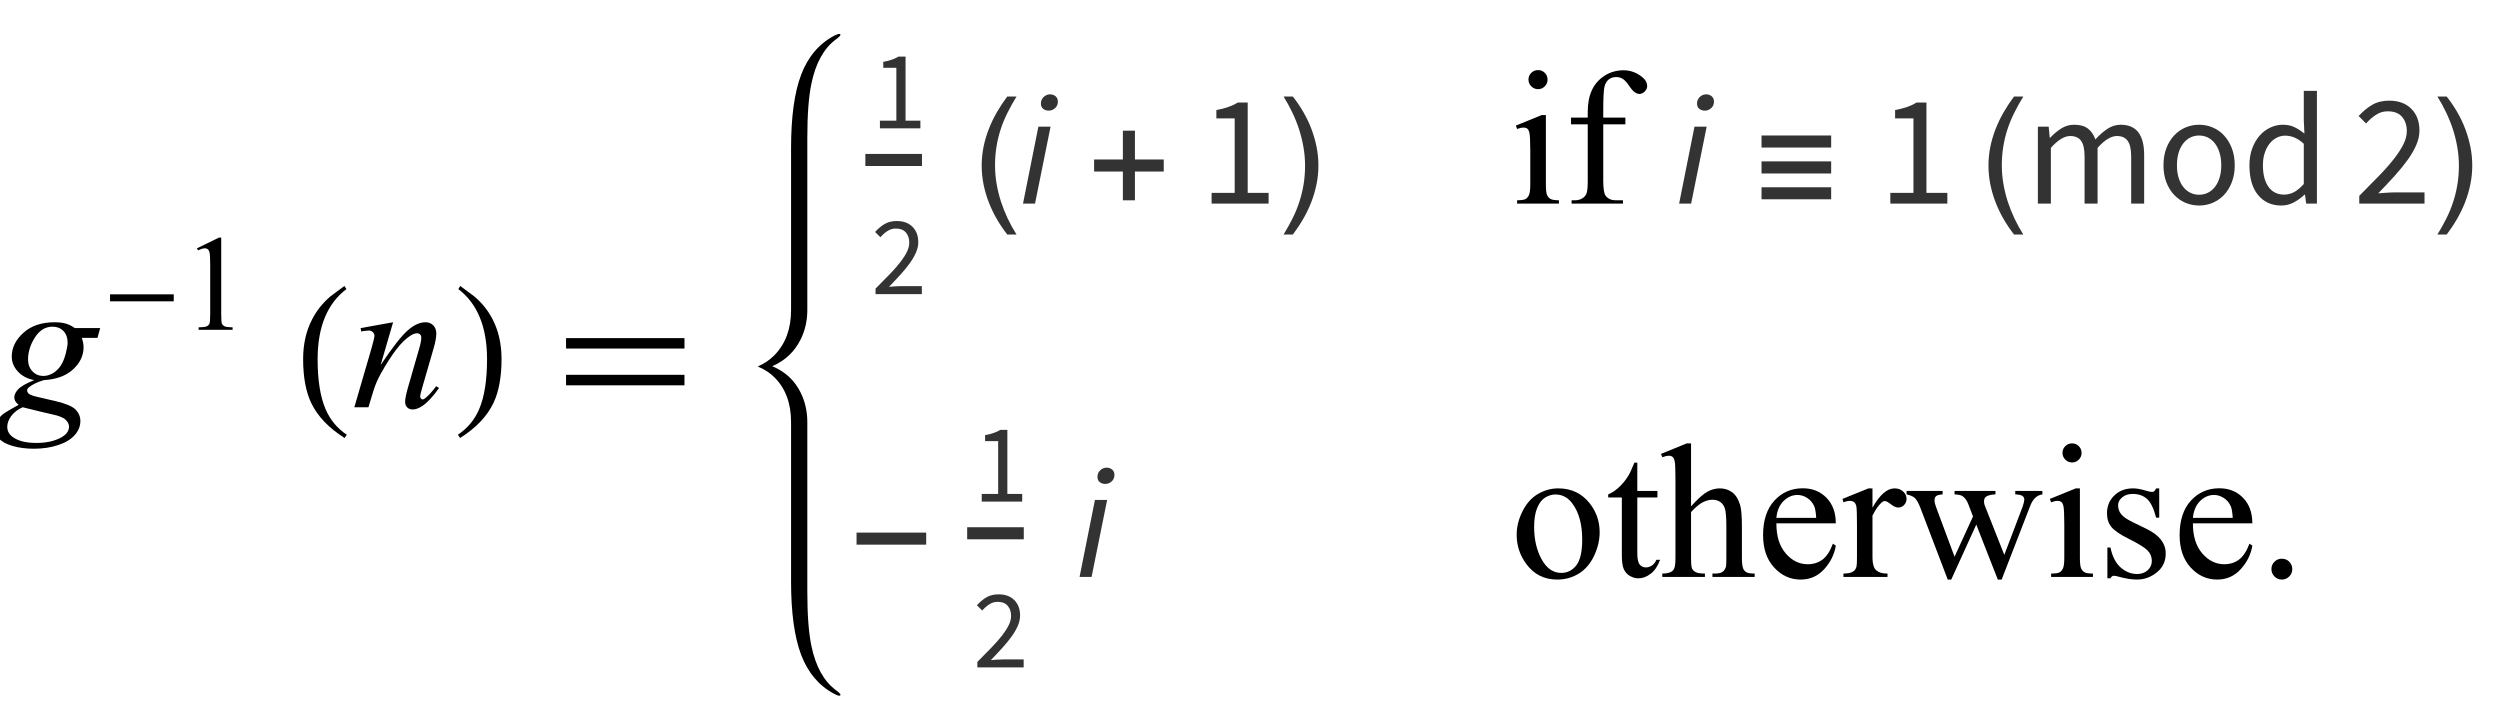 <?xml version="1.0" encoding="UTF-8"?>
<svg xmlns="http://www.w3.org/2000/svg" xmlns:xlink="http://www.w3.org/1999/xlink"  viewBox="0 0 221 63" version="1.1">
<defs>
<g>
<symbol overflow="visible" id="glyph0-0">
<path style="stroke:none;" d="M 2.359 0 L 2.359 -10.625 L 10.859 -10.625 L 10.859 0 Z M 2.625 -0.266 L 10.594 -0.266 L 10.594 -10.359 L 2.625 -10.359 Z M 2.625 -0.266 "/>
</symbol>
<symbol overflow="visible" id="glyph0-1">
<path style="stroke:none;" d="M 8.855 -6.996 L 8.617 -6.133 L 7.23 -6.133 C 7.336 -5.836 7.387 -5.555 7.387 -5.297 C 7.387 -4.566 7.078 -3.914 6.457 -3.344 C 5.832 -2.773 4.977 -2.461 3.883 -2.398 C 3.297 -2.223 2.859 -2.012 2.566 -1.77 C 2.453 -1.68 2.398 -1.59 2.398 -1.492 C 2.398 -1.383 2.449 -1.281 2.547 -1.191 C 2.648 -1.102 2.898 -1.008 3.305 -0.914 L 4.914 -0.539 C 5.805 -0.328 6.395 -0.082 6.684 0.207 C 6.965 0.5 7.105 0.84 7.105 1.219 C 7.105 1.672 6.938 2.09 6.602 2.465 C 6.27 2.84 5.777 3.137 5.133 3.348 C 4.488 3.562 3.777 3.668 2.996 3.668 C 2.309 3.668 1.684 3.586 1.121 3.426 C 0.555 3.262 0.152 3.039 -0.09 2.766 C -0.336 2.488 -0.457 2.203 -0.457 1.91 C -0.457 1.672 -0.379 1.422 -0.219 1.168 C -0.062 0.91 0.137 0.695 0.375 0.531 C 0.523 0.426 0.945 0.176 1.645 -0.215 C 1.391 -0.414 1.262 -0.633 1.262 -0.871 C 1.262 -1.094 1.375 -1.328 1.598 -1.578 C 1.82 -1.828 2.297 -2.102 3.023 -2.398 C 2.414 -2.516 1.93 -2.77 1.574 -3.164 C 1.215 -3.555 1.039 -3.992 1.039 -4.473 C 1.039 -5.258 1.383 -5.961 2.07 -6.582 C 2.758 -7.203 3.676 -7.512 4.824 -7.512 C 5.238 -7.512 5.578 -7.469 5.844 -7.387 C 6.109 -7.305 6.367 -7.176 6.617 -6.996 Z M 5.977 -5.695 C 5.977 -6.137 5.852 -6.484 5.605 -6.742 C 5.359 -6.996 5.039 -7.121 4.641 -7.121 C 4.016 -7.121 3.5 -6.809 3.094 -6.18 C 2.688 -5.551 2.48 -4.898 2.48 -4.219 C 2.48 -3.793 2.613 -3.441 2.871 -3.172 C 3.133 -2.898 3.449 -2.766 3.82 -2.766 C 4.113 -2.766 4.395 -2.844 4.668 -3.004 C 4.941 -3.164 5.176 -3.387 5.363 -3.668 C 5.551 -3.949 5.699 -4.312 5.812 -4.75 C 5.922 -5.188 5.977 -5.5 5.977 -5.695 Z M 2 0 C 1.551 0.203 1.215 0.469 0.984 0.789 C 0.754 1.109 0.641 1.426 0.641 1.734 C 0.641 2.102 0.805 2.402 1.137 2.641 C 1.613 2.984 2.309 3.156 3.23 3.156 C 4.02 3.156 4.695 3.02 5.258 2.75 C 5.82 2.484 6.102 2.137 6.102 1.711 C 6.102 1.496 5.996 1.289 5.789 1.094 C 5.582 0.902 5.18 0.746 4.582 0.621 C 4.254 0.555 3.395 0.348 2 0 Z M 2 0 "/>
</symbol>
<symbol overflow="visible" id="glyph0-2">
<path style="stroke:none;" d="M 3.75 -7.512 L 2.648 -3.734 C 3.684 -5.277 4.477 -6.293 5.027 -6.781 C 5.578 -7.27 6.105 -7.512 6.617 -7.512 C 6.895 -7.512 7.121 -7.422 7.301 -7.238 C 7.48 -7.055 7.57 -6.816 7.57 -6.523 C 7.57 -6.191 7.488 -5.75 7.328 -5.195 L 6.316 -1.703 C 6.199 -1.297 6.141 -1.051 6.141 -0.961 C 6.141 -0.883 6.164 -0.82 6.211 -0.77 C 6.254 -0.715 6.301 -0.688 6.352 -0.688 C 6.418 -0.688 6.496 -0.727 6.59 -0.797 C 6.883 -1.031 7.203 -1.383 7.555 -1.859 L 7.812 -1.703 C 7.297 -0.965 6.809 -0.441 6.352 -0.125 C 6.031 0.09 5.742 0.199 5.488 0.199 C 5.281 0.199 5.117 0.137 4.996 0.012 C 4.875 -0.113 4.812 -0.281 4.812 -0.488 C 4.812 -0.754 4.91 -1.211 5.098 -1.859 L 6.059 -5.195 C 6.18 -5.609 6.242 -5.934 6.242 -6.168 C 6.242 -6.277 6.207 -6.367 6.133 -6.438 C 6.062 -6.508 5.973 -6.539 5.867 -6.539 C 5.715 -6.539 5.527 -6.477 5.312 -6.344 C 4.902 -6.094 4.477 -5.684 4.035 -5.109 C 3.594 -4.535 3.125 -3.805 2.633 -2.914 C 2.371 -2.445 2.156 -1.93 1.984 -1.371 L 1.57 0 L 0.324 0 L 1.836 -5.195 C 2.012 -5.82 2.102 -6.199 2.102 -6.324 C 2.102 -6.445 2.051 -6.555 1.953 -6.645 C 1.859 -6.734 1.738 -6.781 1.594 -6.781 C 1.527 -6.781 1.41 -6.77 1.246 -6.75 L 0.93 -6.699 L 0.879 -6.996 Z M 3.75 -7.512 "/>
</symbol>
<symbol overflow="visible" id="glyph1-0">
<path style="stroke:none;" d="M 0.688 0 L 0.688 -8.797 L 4.812 -8.797 L 4.812 0 Z M 1.375 -0.688 L 4.125 -0.688 L 4.125 -8.109 L 1.375 -8.109 Z M 1.375 -0.688 "/>
</symbol>
<symbol overflow="visible" id="glyph1-1">
<path style="stroke:none;" d="M 6.359 -2.52 L 0.727 -2.52 L 0.727 -3.137 L 6.359 -3.137 Z M 6.359 -2.52 "/>
</symbol>
<symbol overflow="visible" id="glyph2-0">
<path style="stroke:none;" d="M 1.672 0 L 1.672 -7.543 L 7.707 -7.543 L 7.707 0 Z M 1.863 -0.188 L 7.52 -0.188 L 7.52 -7.355 L 1.863 -7.355 Z M 1.863 -0.188 "/>
</symbol>
<symbol overflow="visible" id="glyph2-1">
<path style="stroke:none;" d="M 1.414 -7.207 L 3.359 -8.156 L 3.555 -8.156 L 3.555 -1.41 C 3.555 -0.961 3.574 -0.684 3.609 -0.57 C 3.648 -0.461 3.727 -0.379 3.844 -0.316 C 3.961 -0.258 4.199 -0.227 4.562 -0.219 L 4.562 0 L 1.555 0 L 1.555 -0.219 C 1.934 -0.227 2.176 -0.258 2.285 -0.316 C 2.395 -0.371 2.473 -0.449 2.516 -0.547 C 2.559 -0.641 2.582 -0.93 2.582 -1.41 L 2.582 -5.723 C 2.582 -6.305 2.562 -6.676 2.523 -6.844 C 2.496 -6.969 2.445 -7.059 2.371 -7.121 C 2.301 -7.18 2.211 -7.207 2.109 -7.207 C 1.965 -7.207 1.762 -7.148 1.504 -7.023 Z M 1.414 -7.207 "/>
</symbol>
<symbol overflow="visible" id="glyph3-0">
<path style="stroke:none;" d="M 1 0 L 1 -12.797 L 7 -12.797 L 7 0 Z M 2 -1 L 6 -1 L 6 -11.797 L 2 -11.797 Z M 2 -1 "/>
</symbol>
<symbol overflow="visible" id="glyph3-1">
<path style="stroke:none;" d="M 4.656 2.43 L 4.461 2.719 C 3.055 1.828 2.07 0.793 1.508 -0.383 C 1.035 -1.383 0.797 -2.676 0.797 -4.258 C 0.797 -5.582 1.062 -6.754 1.594 -7.773 C 1.984 -8.535 2.52 -9.207 3.195 -9.789 C 3.613 -10.102 4.027 -10.41 4.445 -10.719 L 4.625 -10.445 C 2.926 -9.16 2.078 -7.09 2.078 -4.242 C 2.078 -2.395 2.312 -0.922 2.781 0.172 C 3.184 1.113 3.809 1.867 4.656 2.43 Z M 4.656 2.43 "/>
</symbol>
<symbol overflow="visible" id="glyph3-2">
<path style="stroke:none;" d="M 4.336 -4.258 C 4.336 -2.676 4.098 -1.383 3.625 -0.383 C 3.066 0.793 2.082 1.828 0.672 2.719 L 0.477 2.43 C 1.324 1.867 1.953 1.113 2.359 0.172 C 2.824 -0.922 3.055 -2.395 3.055 -4.242 C 3.055 -7.09 2.207 -9.16 0.516 -10.445 L 0.688 -10.719 C 1.105 -10.41 1.52 -10.102 1.938 -9.789 C 2.621 -9.207 3.156 -8.535 3.547 -7.773 C 4.074 -6.754 4.336 -5.582 4.336 -4.258 Z M 4.336 -4.258 "/>
</symbol>
<symbol overflow="visible" id="glyph3-3">
<path style="stroke:none;" d="M 11.508 -5.188 L 1.039 -5.188 L 1.039 -6.109 L 11.508 -6.109 Z M 11.508 -1.938 L 1.039 -1.938 L 1.039 -2.867 L 11.508 -2.867 Z M 11.508 -1.938 "/>
</symbol>
<symbol overflow="visible" id="glyph4-0">
<path style="stroke:none;" d="M 0.883 0 L 0.883 -6.559 L 5.617 -6.559 L 5.617 0 Z M 1.957 -0.578 L 4.512 -0.578 L 3.789 -1.887 L 3.27 -2.914 L 3.23 -2.914 L 2.695 -1.887 Z M 3.23 -3.848 L 3.27 -3.848 L 3.758 -4.781 L 4.414 -5.965 L 2.078 -5.965 L 2.734 -4.781 Z M 1.531 -1.094 L 2.793 -3.379 L 1.531 -5.688 Z M 4.949 -1.094 L 4.949 -5.688 L 3.699 -3.379 Z M 4.949 -1.094 "/>
</symbol>
<symbol overflow="visible" id="glyph4-1">
<path style="stroke:none;" d="M 0.785 0 L 0.785 -0.676 L 2.238 -0.676 L 2.238 -5.348 L 1.082 -5.348 L 1.082 -5.875 C 1.375 -5.926 1.629 -5.992 1.844 -6.07 C 2.059 -6.145 2.254 -6.234 2.426 -6.34 L 3.051 -6.34 L 3.051 -0.676 L 4.363 -0.676 L 4.363 0 Z M 0.785 0 "/>
</symbol>
<symbol overflow="visible" id="glyph4-2">
<path style="stroke:none;" d="M 0.398 0 L 0.398 -0.488 C 0.875 -0.965 1.297 -1.395 1.668 -1.777 C 2.039 -2.164 2.352 -2.52 2.605 -2.848 C 2.855 -3.176 3.047 -3.477 3.18 -3.754 C 3.312 -4.027 3.379 -4.293 3.379 -4.551 C 3.379 -4.918 3.281 -5.215 3.082 -5.445 C 2.883 -5.68 2.582 -5.797 2.176 -5.797 C 1.91 -5.797 1.668 -5.719 1.441 -5.57 C 1.215 -5.422 1.012 -5.242 0.824 -5.031 L 0.359 -5.496 C 0.625 -5.789 0.906 -6.023 1.203 -6.199 C 1.5 -6.375 1.859 -6.461 2.277 -6.461 C 2.867 -6.461 3.328 -6.289 3.668 -5.949 C 4.004 -5.609 4.176 -5.156 4.176 -4.594 C 4.176 -4.293 4.109 -3.996 3.98 -3.691 C 3.852 -3.391 3.672 -3.078 3.445 -2.758 C 3.215 -2.438 2.945 -2.102 2.629 -1.754 C 2.312 -1.406 1.969 -1.035 1.59 -0.645 C 1.762 -0.66 1.941 -0.672 2.129 -0.688 C 2.312 -0.699 2.488 -0.707 2.652 -0.707 L 4.492 -0.707 L 4.492 0 Z M 0.398 0 "/>
</symbol>
<symbol overflow="visible" id="glyph5-0">
<path style="stroke:none;" d="M 0.812 0 L 0.812 -10.398 L 5.688 -10.398 L 5.688 0 Z M 1.625 -0.812 L 4.875 -0.812 L 4.875 -9.586 L 1.625 -9.586 Z M 1.625 -0.812 "/>
</symbol>
<symbol overflow="visible" id="glyph5-1">
<path style="stroke:none;" d="M 3.859 2.73 L 3.039 2.73 C 2.703 2.297 2.395 1.844 2.117 1.363 C 1.84 0.883 1.602 0.383 1.402 -0.133 C 1.203 -0.648 1.051 -1.18 0.941 -1.719 C 0.836 -2.262 0.781 -2.809 0.781 -3.363 C 0.781 -3.926 0.836 -4.477 0.945 -5.02 C 1.055 -5.559 1.211 -6.082 1.41 -6.594 C 1.609 -7.105 1.848 -7.602 2.125 -8.082 C 2.402 -8.562 2.707 -9.023 3.039 -9.465 L 3.859 -9.465 C 3.559 -8.973 3.289 -8.488 3.055 -8.016 C 2.816 -7.539 2.617 -7.055 2.457 -6.559 C 2.297 -6.066 2.172 -5.559 2.09 -5.035 C 2.004 -4.516 1.961 -3.961 1.961 -3.375 C 1.961 -2.836 2.008 -2.297 2.098 -1.766 C 2.188 -1.23 2.316 -0.707 2.48 -0.195 C 2.648 0.32 2.848 0.82 3.078 1.312 C 3.312 1.801 3.57 2.273 3.859 2.73 Z M 3.859 2.73 "/>
</symbol>
<symbol overflow="visible" id="glyph5-2">
<path style="stroke:none;" d="M 6.875 -2.836 L 4.328 -2.836 L 4.328 -0.293 L 3.262 -0.293 L 3.262 -2.836 L 0.719 -2.836 L 0.719 -3.902 L 3.262 -3.902 L 3.262 -6.449 L 4.328 -6.449 L 4.328 -3.902 L 6.875 -3.902 Z M 6.875 -2.836 "/>
</symbol>
<symbol overflow="visible" id="glyph5-3">
<path style="stroke:none;" d="M 3.547 -3.363 C 3.547 -2.805 3.492 -2.258 3.383 -1.719 C 3.273 -1.18 3.117 -0.652 2.922 -0.141 C 2.723 0.371 2.484 0.867 2.207 1.348 C 1.93 1.828 1.621 2.289 1.289 2.73 L 0.469 2.73 C 0.766 2.246 1.031 1.766 1.27 1.289 C 1.508 0.812 1.707 0.324 1.867 -0.172 C 2.027 -0.668 2.152 -1.176 2.238 -1.703 C 2.324 -2.227 2.367 -2.777 2.367 -3.352 C 2.367 -3.895 2.32 -4.43 2.23 -4.965 C 2.141 -5.496 2.012 -6.02 1.848 -6.535 C 1.684 -7.051 1.48 -7.551 1.246 -8.043 C 1.012 -8.535 0.754 -9.008 0.469 -9.465 L 1.289 -9.465 C 1.629 -9.031 1.938 -8.578 2.215 -8.098 C 2.496 -7.617 2.734 -7.117 2.93 -6.598 C 3.125 -6.078 3.277 -5.551 3.387 -5.004 C 3.496 -4.461 3.547 -3.914 3.547 -3.363 Z M 3.547 -3.363 "/>
</symbol>
<symbol overflow="visible" id="glyph5-4">
<path style="stroke:none;" d="M 6.875 -4.957 L 0.719 -4.957 L 0.719 -6.023 L 6.875 -6.023 Z M 6.875 -2.664 L 0.719 -2.664 L 0.719 -3.734 L 6.875 -3.734 Z M 6.875 -0.383 L 0.719 -0.383 L 0.719 -1.445 L 6.875 -1.445 Z M 6.875 -0.383 "/>
</symbol>
<symbol overflow="visible" id="glyph5-5">
<path style="stroke:none;" d="M 6.875 -2.852 L 0.719 -2.852 L 0.719 -3.918 L 6.875 -3.918 Z M 6.875 -2.852 "/>
</symbol>
<symbol overflow="visible" id="glyph6-0">
<path style="stroke:none;" d="M 0.504 0 L 2.324 -9.238 L 8.707 -9.238 L 6.887 0 Z M 4.73 -5.375 L 4.789 -5.375 L 5.727 -6.68 L 6.984 -8.457 L 3.781 -8.457 L 4.34 -6.68 Z M 2.102 -0.785 L 5.586 -0.785 L 4.969 -2.688 L 4.535 -4.102 L 4.48 -4.102 L 3.484 -2.688 Z M 1.68 -1.469 L 4.047 -4.762 L 2.996 -8.051 Z M 6.301 -1.469 L 7.645 -8.051 L 5.25 -4.762 Z M 6.301 -1.469 "/>
</symbol>
<symbol overflow="visible" id="glyph6-1">
<path style="stroke:none;" d="M 0.434 0 L 1.793 -6.805 L 2.871 -6.805 L 1.496 0 Z M 2.703 -8.219 C 2.516 -8.219 2.355 -8.273 2.219 -8.379 C 2.082 -8.484 2.016 -8.645 2.016 -8.848 C 2.016 -9.082 2.098 -9.273 2.262 -9.43 C 2.426 -9.582 2.613 -9.66 2.828 -9.66 C 3.016 -9.66 3.176 -9.605 3.312 -9.492 C 3.445 -9.379 3.516 -9.223 3.516 -9.016 C 3.516 -8.781 3.434 -8.59 3.27 -8.441 C 3.105 -8.293 2.918 -8.219 2.703 -8.219 Z M 2.703 -8.219 "/>
</symbol>
<symbol overflow="visible" id="glyph7-0">
<path style="stroke:none;" d="M 1.246 0 L 1.246 -9.238 L 7.91 -9.238 L 7.91 0 Z M 2.758 -0.812 L 6.355 -0.812 L 5.336 -2.66 L 4.605 -4.102 L 4.551 -4.102 L 3.793 -2.66 Z M 4.551 -5.418 L 4.605 -5.418 L 5.293 -6.734 L 6.215 -8.398 L 2.926 -8.398 L 3.852 -6.734 Z M 2.156 -1.539 L 3.934 -4.762 L 2.156 -8.008 Z M 6.973 -1.539 L 6.973 -8.008 L 5.207 -4.762 Z M 6.973 -1.539 "/>
</symbol>
<symbol overflow="visible" id="glyph7-1">
<path style="stroke:none;" d="M 1.105 0 L 1.105 -0.953 L 3.148 -0.953 L 3.148 -7.531 L 1.527 -7.531 L 1.527 -8.273 C 1.938 -8.348 2.293 -8.441 2.598 -8.547 C 2.902 -8.652 3.172 -8.781 3.414 -8.934 L 4.297 -8.934 L 4.297 -0.953 L 6.145 -0.953 L 6.145 0 Z M 1.105 0 "/>
</symbol>
<symbol overflow="visible" id="glyph7-2">
<path style="stroke:none;" d="M 1.148 0 L 1.148 -6.805 L 2.102 -6.805 L 2.199 -5.824 L 2.238 -5.824 C 2.539 -6.152 2.863 -6.422 3.215 -6.645 C 3.562 -6.863 3.941 -6.973 4.355 -6.973 C 4.879 -6.973 5.285 -6.859 5.578 -6.629 C 5.871 -6.398 6.09 -6.082 6.23 -5.672 C 6.586 -6.062 6.941 -6.379 7.301 -6.613 C 7.66 -6.852 8.051 -6.973 8.469 -6.973 C 9.168 -6.973 9.691 -6.746 10.031 -6.301 C 10.371 -5.852 10.543 -5.188 10.543 -4.312 L 10.543 0 L 9.395 0 L 9.395 -4.156 C 9.395 -4.801 9.293 -5.266 9.086 -5.551 C 8.879 -5.836 8.562 -5.977 8.133 -5.977 C 7.621 -5.977 7.051 -5.629 6.426 -4.93 L 6.426 0 L 5.277 0 L 5.277 -4.156 C 5.277 -4.801 5.176 -5.266 4.969 -5.551 C 4.766 -5.836 4.441 -5.977 4.004 -5.977 C 3.492 -5.977 2.922 -5.629 2.297 -4.93 L 2.297 0 Z M 1.148 0 "/>
</symbol>
<symbol overflow="visible" id="glyph7-3">
<path style="stroke:none;" d="M 3.793 0.168 C 3.375 0.168 2.977 0.09 2.598 -0.07 C 2.219 -0.23 1.887 -0.461 1.598 -0.762 C 1.309 -1.066 1.074 -1.441 0.902 -1.883 C 0.73 -2.328 0.645 -2.828 0.645 -3.387 C 0.645 -3.957 0.73 -4.465 0.902 -4.906 C 1.074 -5.352 1.309 -5.727 1.598 -6.035 C 1.887 -6.344 2.219 -6.574 2.598 -6.734 C 2.977 -6.895 3.375 -6.973 3.793 -6.973 C 4.215 -6.973 4.613 -6.895 4.992 -6.734 C 5.371 -6.574 5.703 -6.344 5.992 -6.035 C 6.281 -5.727 6.512 -5.352 6.684 -4.906 C 6.855 -4.465 6.945 -3.957 6.945 -3.387 C 6.945 -2.828 6.859 -2.328 6.684 -1.883 C 6.512 -1.441 6.281 -1.066 5.992 -0.762 C 5.703 -0.461 5.367 -0.23 4.992 -0.07 C 4.613 0.09 4.215 0.168 3.793 0.168 Z M 3.793 -0.785 C 4.082 -0.785 4.348 -0.848 4.594 -0.973 C 4.836 -1.098 5.043 -1.277 5.215 -1.504 C 5.387 -1.734 5.52 -2.008 5.613 -2.324 C 5.707 -2.641 5.754 -2.996 5.754 -3.387 C 5.754 -3.781 5.707 -4.137 5.613 -4.461 C 5.52 -4.781 5.387 -5.059 5.215 -5.293 C 5.043 -5.527 4.836 -5.703 4.594 -5.832 C 4.352 -5.957 4.082 -6.02 3.793 -6.02 C 3.504 -6.02 3.238 -5.957 2.996 -5.832 C 2.754 -5.707 2.547 -5.523 2.371 -5.293 C 2.199 -5.059 2.066 -4.781 1.973 -4.461 C 1.879 -4.137 1.836 -3.781 1.836 -3.387 C 1.836 -2.996 1.879 -2.641 1.973 -2.324 C 2.066 -2.008 2.199 -1.734 2.371 -1.504 C 2.547 -1.277 2.754 -1.098 2.996 -0.973 C 3.238 -0.848 3.504 -0.785 3.793 -0.785 Z M 3.793 -0.785 "/>
</symbol>
<symbol overflow="visible" id="glyph7-4">
<path style="stroke:none;" d="M 3.473 0.168 C 2.613 0.168 1.93 -0.141 1.422 -0.758 C 0.914 -1.371 0.656 -2.25 0.656 -3.387 C 0.656 -3.938 0.738 -4.438 0.902 -4.879 C 1.066 -5.324 1.285 -5.699 1.555 -6.008 C 1.824 -6.316 2.137 -6.551 2.492 -6.719 C 2.848 -6.887 3.219 -6.973 3.613 -6.973 C 4.004 -6.973 4.344 -6.902 4.633 -6.762 C 4.922 -6.621 5.219 -6.43 5.516 -6.188 L 5.461 -7.352 L 5.461 -9.969 L 6.621 -9.969 L 6.621 0 L 5.672 0 L 5.57 -0.797 L 5.531 -0.797 C 5.258 -0.535 4.949 -0.309 4.598 -0.117 C 4.25 0.074 3.875 0.168 3.473 0.168 Z M 3.723 -0.797 C 4.039 -0.797 4.34 -0.875 4.621 -1.027 C 4.898 -1.184 5.18 -1.418 5.461 -1.734 L 5.461 -5.293 C 5.172 -5.555 4.895 -5.738 4.629 -5.844 C 4.363 -5.953 4.09 -6.008 3.809 -6.008 C 3.539 -6.008 3.281 -5.941 3.047 -5.816 C 2.809 -5.691 2.598 -5.512 2.422 -5.285 C 2.246 -5.055 2.105 -4.785 2.004 -4.465 C 1.898 -4.148 1.848 -3.793 1.848 -3.402 C 1.848 -2.582 2.012 -1.941 2.34 -1.484 C 2.664 -1.027 3.125 -0.797 3.723 -0.797 Z M 3.723 -0.797 "/>
</symbol>
<symbol overflow="visible" id="glyph7-5">
<path style="stroke:none;" d="M 0.559 0 L 0.559 -0.688 C 1.23 -1.359 1.828 -1.965 2.352 -2.508 C 2.875 -3.047 3.312 -3.551 3.668 -4.012 C 4.023 -4.473 4.293 -4.898 4.48 -5.285 C 4.668 -5.672 4.762 -6.047 4.762 -6.41 C 4.762 -6.926 4.621 -7.344 4.34 -7.672 C 4.059 -8 3.637 -8.16 3.066 -8.16 C 2.691 -8.16 2.348 -8.059 2.031 -7.848 C 1.715 -7.637 1.422 -7.383 1.16 -7.086 L 0.504 -7.742 C 0.879 -8.152 1.273 -8.48 1.695 -8.73 C 2.113 -8.977 2.617 -9.102 3.207 -9.102 C 4.035 -9.102 4.691 -8.859 5.164 -8.379 C 5.641 -7.898 5.879 -7.262 5.879 -6.469 C 5.879 -6.047 5.789 -5.625 5.605 -5.199 C 5.426 -4.777 5.172 -4.336 4.852 -3.887 C 4.527 -3.434 4.145 -2.961 3.703 -2.473 C 3.258 -1.98 2.773 -1.461 2.238 -0.91 C 2.48 -0.93 2.734 -0.949 2.996 -0.965 C 3.258 -0.984 3.504 -0.992 3.738 -0.992 L 6.328 -0.992 L 6.328 0 Z M 0.559 0 "/>
</symbol>
<symbol overflow="visible" id="glyph8-0">
<path style="stroke:none;" d="M 2.359 0 L 2.359 -10.625 L 10.859 -10.625 L 10.859 0 Z M 2.625 -0.266 L 10.594 -0.266 L 10.594 -10.359 L 2.625 -10.359 Z M 2.625 -0.266 "/>
</symbol>
<symbol overflow="visible" id="glyph8-1">
<g>
</g>
</symbol>
<symbol overflow="visible" id="glyph8-2">
<path style="stroke:none;" d="M 2.465 -11.805 C 2.699 -11.805 2.895 -11.723 3.059 -11.559 C 3.223 -11.395 3.305 -11.199 3.305 -10.965 C 3.305 -10.734 3.223 -10.535 3.059 -10.367 C 2.895 -10.203 2.699 -10.117 2.465 -10.117 C 2.234 -10.117 2.035 -10.203 1.867 -10.367 C 1.703 -10.535 1.617 -10.734 1.617 -10.965 C 1.617 -11.199 1.699 -11.395 1.863 -11.559 C 2.027 -11.723 2.227 -11.805 2.465 -11.805 Z M 3.156 -7.828 L 3.156 -1.719 C 3.156 -1.242 3.188 -0.926 3.258 -0.77 C 3.328 -0.609 3.43 -0.492 3.566 -0.414 C 3.703 -0.336 3.949 -0.297 4.309 -0.297 L 4.309 0 L 0.613 0 L 0.613 -0.297 C 0.984 -0.297 1.234 -0.336 1.359 -0.406 C 1.488 -0.477 1.59 -0.598 1.664 -0.766 C 1.738 -0.93 1.777 -1.246 1.777 -1.719 L 1.777 -4.648 C 1.777 -5.473 1.75 -6.008 1.703 -6.25 C 1.664 -6.426 1.602 -6.551 1.52 -6.621 C 1.438 -6.688 1.324 -6.723 1.18 -6.723 C 1.023 -6.723 0.836 -6.684 0.613 -6.598 L 0.5 -6.898 L 2.789 -7.828 Z M 3.156 -7.828 "/>
</symbol>
<symbol overflow="visible" id="glyph8-3">
<path style="stroke:none;" d="M 3.504 -7.008 L 3.504 -2.008 C 3.504 -1.301 3.582 -0.852 3.734 -0.664 C 3.941 -0.422 4.215 -0.297 4.559 -0.297 L 5.246 -0.297 L 5.246 0 L 0.707 0 L 0.707 -0.297 L 1.047 -0.297 C 1.266 -0.297 1.469 -0.355 1.652 -0.465 C 1.836 -0.574 1.961 -0.727 2.031 -0.914 C 2.098 -1.102 2.133 -1.465 2.133 -2.008 L 2.133 -7.008 L 0.656 -7.008 L 0.656 -7.602 L 2.133 -7.602 L 2.133 -8.102 C 2.133 -8.859 2.254 -9.5 2.5 -10.027 C 2.742 -10.555 3.113 -10.977 3.613 -11.301 C 4.117 -11.625 4.68 -11.789 5.305 -11.789 C 5.887 -11.789 6.418 -11.598 6.906 -11.223 C 7.227 -10.973 7.387 -10.695 7.387 -10.383 C 7.387 -10.219 7.316 -10.062 7.172 -9.914 C 7.027 -9.77 6.875 -9.695 6.707 -9.695 C 6.578 -9.695 6.445 -9.742 6.305 -9.832 C 6.164 -9.922 5.992 -10.121 5.785 -10.422 C 5.582 -10.723 5.395 -10.926 5.223 -11.031 C 5.051 -11.137 4.859 -11.188 4.648 -11.188 C 4.395 -11.188 4.18 -11.121 4 -10.984 C 3.824 -10.852 3.695 -10.641 3.617 -10.355 C 3.539 -10.07 3.504 -9.336 3.504 -8.152 L 3.504 -7.602 L 5.461 -7.602 L 5.461 -7.008 Z M 3.504 -7.008 "/>
</symbol>
<symbol overflow="visible" id="glyph8-4">
<path style="stroke:none;" d="M 4.25 -7.828 C 5.402 -7.828 6.324 -7.391 7.023 -6.516 C 7.613 -5.77 7.91 -4.91 7.91 -3.941 C 7.91 -3.262 7.746 -2.574 7.422 -1.875 C 7.094 -1.18 6.645 -0.652 6.07 -0.297 C 5.5 0.055 4.863 0.234 4.16 0.234 C 3.016 0.234 2.102 -0.223 1.43 -1.137 C 0.859 -1.906 0.574 -2.77 0.574 -3.727 C 0.574 -4.426 0.746 -5.117 1.09 -5.805 C 1.438 -6.496 1.891 -7.004 2.457 -7.332 C 3.023 -7.664 3.617 -7.828 4.25 -7.828 Z M 3.992 -7.289 C 3.699 -7.289 3.406 -7.199 3.109 -7.027 C 2.812 -6.852 2.574 -6.547 2.391 -6.109 C 2.207 -5.672 2.117 -5.109 2.117 -4.426 C 2.117 -3.316 2.336 -2.363 2.777 -1.562 C 3.219 -0.758 3.797 -0.355 4.516 -0.355 C 5.051 -0.355 5.496 -0.578 5.844 -1.02 C 6.191 -1.465 6.367 -2.227 6.367 -3.305 C 6.367 -4.656 6.078 -5.715 5.496 -6.492 C 5.102 -7.023 4.602 -7.289 3.992 -7.289 Z M 3.992 -7.289 "/>
</symbol>
<symbol overflow="visible" id="glyph8-5">
<path style="stroke:none;" d="M 2.738 -10.102 L 2.738 -7.602 L 4.516 -7.602 L 4.516 -7.023 L 2.738 -7.023 L 2.738 -2.094 C 2.738 -1.602 2.809 -1.266 2.949 -1.094 C 3.09 -0.922 3.273 -0.84 3.496 -0.84 C 3.68 -0.84 3.855 -0.895 4.027 -1.008 C 4.199 -1.121 4.332 -1.289 4.426 -1.512 L 4.75 -1.512 C 4.555 -0.969 4.281 -0.559 3.926 -0.285 C 3.57 -0.012 3.207 0.125 2.832 0.125 C 2.578 0.125 2.328 0.055 2.082 -0.086 C 1.84 -0.227 1.66 -0.43 1.543 -0.691 C 1.426 -0.957 1.371 -1.359 1.371 -1.91 L 1.371 -7.023 L 0.164 -7.023 L 0.164 -7.297 C 0.469 -7.418 0.781 -7.625 1.102 -7.914 C 1.418 -8.203 1.703 -8.551 1.949 -8.949 C 2.078 -9.16 2.254 -9.543 2.48 -10.102 Z M 2.738 -10.102 "/>
</symbol>
<symbol overflow="visible" id="glyph8-6">
<path style="stroke:none;" d="M 2.766 -11.805 L 2.766 -6.242 C 3.379 -6.918 3.867 -7.352 4.227 -7.543 C 4.586 -7.734 4.945 -7.828 5.305 -7.828 C 5.734 -7.828 6.105 -7.707 6.418 -7.469 C 6.727 -7.23 6.957 -6.859 7.105 -6.352 C 7.211 -5.996 7.262 -5.348 7.262 -4.406 L 7.262 -1.719 C 7.262 -1.238 7.301 -0.906 7.379 -0.73 C 7.434 -0.598 7.527 -0.492 7.66 -0.414 C 7.793 -0.336 8.039 -0.297 8.391 -0.297 L 8.391 0 L 4.656 0 L 4.656 -0.297 L 4.832 -0.297 C 5.188 -0.297 5.43 -0.352 5.57 -0.461 C 5.707 -0.57 5.805 -0.727 5.859 -0.938 C 5.875 -1.027 5.887 -1.285 5.887 -1.719 L 5.887 -4.406 C 5.887 -5.238 5.844 -5.781 5.758 -6.043 C 5.672 -6.305 5.535 -6.5 5.344 -6.629 C 5.156 -6.758 4.93 -6.824 4.664 -6.824 C 4.395 -6.824 4.113 -6.75 3.82 -6.609 C 3.527 -6.465 3.172 -6.172 2.766 -5.734 L 2.766 -1.719 C 2.766 -1.199 2.793 -0.875 2.852 -0.746 C 2.91 -0.621 3.016 -0.512 3.176 -0.426 C 3.332 -0.34 3.605 -0.297 3.992 -0.297 L 3.992 0 L 0.223 0 L 0.223 -0.297 C 0.562 -0.297 0.828 -0.352 1.02 -0.457 C 1.133 -0.512 1.219 -0.617 1.285 -0.773 C 1.352 -0.926 1.387 -1.242 1.387 -1.719 L 1.387 -8.602 C 1.387 -9.469 1.367 -10.004 1.324 -10.203 C 1.281 -10.402 1.219 -10.535 1.133 -10.609 C 1.047 -10.68 0.934 -10.715 0.789 -10.715 C 0.672 -10.715 0.484 -10.672 0.223 -10.582 L 0.109 -10.875 L 2.383 -11.805 Z M 2.766 -11.805 "/>
</symbol>
<symbol overflow="visible" id="glyph8-7">
<path style="stroke:none;" d="M 1.809 -4.738 C 1.805 -3.609 2.078 -2.727 2.633 -2.082 C 3.184 -1.441 3.836 -1.121 4.582 -1.121 C 5.078 -1.121 5.512 -1.258 5.883 -1.531 C 6.25 -1.805 6.559 -2.273 6.805 -2.938 L 7.062 -2.773 C 6.945 -2.016 6.609 -1.324 6.051 -0.703 C 5.492 -0.078 4.793 0.234 3.953 0.234 C 3.039 0.234 2.258 -0.125 1.605 -0.836 C 0.957 -1.547 0.633 -2.5 0.633 -3.703 C 0.633 -5.004 0.965 -6.016 1.633 -6.746 C 2.297 -7.473 3.137 -7.836 4.141 -7.836 C 4.992 -7.836 5.695 -7.555 6.242 -6.992 C 6.789 -6.43 7.062 -5.68 7.062 -4.738 Z M 1.809 -5.223 L 5.328 -5.223 C 5.301 -5.707 5.242 -6.051 5.156 -6.25 C 5.016 -6.559 4.809 -6.805 4.535 -6.98 C 4.262 -7.156 3.977 -7.246 3.676 -7.246 C 3.219 -7.246 2.809 -7.066 2.445 -6.711 C 2.082 -6.355 1.871 -5.859 1.809 -5.223 Z M 1.809 -5.223 "/>
</symbol>
<symbol overflow="visible" id="glyph8-8">
<path style="stroke:none;" d="M 2.758 -7.828 L 2.758 -6.117 C 3.395 -7.258 4.047 -7.828 4.715 -7.828 C 5.02 -7.828 5.27 -7.734 5.469 -7.551 C 5.668 -7.363 5.77 -7.148 5.77 -6.906 C 5.77 -6.691 5.695 -6.508 5.555 -6.359 C 5.41 -6.211 5.238 -6.133 5.039 -6.133 C 4.844 -6.133 4.629 -6.23 4.387 -6.422 C 4.145 -6.613 3.969 -6.707 3.852 -6.707 C 3.75 -6.707 3.645 -6.652 3.527 -6.539 C 3.277 -6.312 3.023 -5.941 2.758 -5.422 L 2.758 -1.777 C 2.758 -1.355 2.809 -1.039 2.914 -0.82 C 2.984 -0.672 3.113 -0.547 3.297 -0.449 C 3.477 -0.348 3.742 -0.297 4.086 -0.297 L 4.086 0 L 0.191 0 L 0.191 -0.297 C 0.578 -0.297 0.867 -0.359 1.055 -0.48 C 1.191 -0.57 1.289 -0.711 1.344 -0.906 C 1.371 -1 1.387 -1.266 1.387 -1.711 L 1.387 -4.656 C 1.387 -5.543 1.367 -6.07 1.332 -6.238 C 1.297 -6.406 1.23 -6.531 1.133 -6.609 C 1.035 -6.688 0.914 -6.723 0.773 -6.723 C 0.602 -6.723 0.406 -6.684 0.191 -6.598 L 0.109 -6.898 L 2.406 -7.828 Z M 2.758 -7.828 "/>
</symbol>
<symbol overflow="visible" id="glyph8-9">
<path style="stroke:none;" d="M 0.109 -7.602 L 3.297 -7.602 L 3.297 -7.297 C 3.004 -7.273 2.809 -7.223 2.719 -7.141 C 2.629 -7.055 2.582 -6.938 2.582 -6.781 C 2.582 -6.609 2.629 -6.402 2.723 -6.16 L 4.352 -1.785 L 5.984 -5.344 L 5.555 -6.465 C 5.422 -6.797 5.246 -7.027 5.031 -7.156 C 4.91 -7.234 4.68 -7.281 4.352 -7.297 L 4.352 -7.602 L 7.969 -7.602 L 7.969 -7.297 C 7.57 -7.281 7.289 -7.207 7.121 -7.082 C 7.012 -6.992 6.957 -6.852 6.957 -6.656 C 6.957 -6.547 6.977 -6.434 7.023 -6.316 L 8.75 -1.949 L 10.352 -6.16 C 10.461 -6.457 10.516 -6.695 10.516 -6.875 C 10.516 -6.98 10.465 -7.07 10.355 -7.156 C 10.246 -7.238 10.035 -7.285 9.719 -7.297 L 9.719 -7.602 L 12.117 -7.602 L 12.117 -7.297 C 11.637 -7.227 11.285 -6.898 11.055 -6.316 L 8.516 0.234 L 8.176 0.234 L 6.273 -4.625 L 4.059 0.234 L 3.75 0.234 L 1.312 -6.16 C 1.152 -6.562 0.992 -6.836 0.84 -6.977 C 0.684 -7.117 0.441 -7.223 0.109 -7.297 Z M 0.109 -7.602 "/>
</symbol>
<symbol overflow="visible" id="glyph8-10">
<path style="stroke:none;" d="M 5.445 -7.828 L 5.445 -5.238 L 5.172 -5.238 C 4.961 -6.051 4.691 -6.605 4.363 -6.898 C 4.031 -7.191 3.613 -7.336 3.105 -7.336 C 2.719 -7.336 2.406 -7.234 2.168 -7.031 C 1.93 -6.828 1.809 -6.598 1.809 -6.352 C 1.809 -6.039 1.898 -5.773 2.074 -5.555 C 2.246 -5.328 2.594 -5.086 3.121 -4.832 L 4.332 -4.242 C 5.457 -3.695 6.02 -2.973 6.02 -2.074 C 6.02 -1.383 5.758 -0.824 5.234 -0.402 C 4.711 0.02 4.125 0.234 3.477 0.234 C 3.012 0.234 2.48 0.148 1.883 -0.016 C 1.703 -0.07 1.551 -0.102 1.438 -0.102 C 1.309 -0.102 1.211 -0.027 1.137 0.117 L 0.863 0.117 L 0.863 -2.598 L 1.137 -2.598 C 1.293 -1.824 1.59 -1.238 2.023 -0.848 C 2.461 -0.453 2.953 -0.258 3.496 -0.258 C 3.875 -0.258 4.188 -0.371 4.43 -0.594 C 4.668 -0.816 4.789 -1.086 4.789 -1.402 C 4.789 -1.785 4.656 -2.105 4.387 -2.367 C 4.117 -2.625 3.582 -2.953 2.781 -3.352 C 1.977 -3.75 1.453 -4.113 1.203 -4.434 C 0.953 -4.75 0.828 -5.148 0.828 -5.629 C 0.828 -6.254 1.043 -6.777 1.473 -7.195 C 1.902 -7.617 2.457 -7.828 3.137 -7.828 C 3.438 -7.828 3.801 -7.766 4.227 -7.637 C 4.508 -7.555 4.695 -7.512 4.789 -7.512 C 4.879 -7.512 4.945 -7.531 4.996 -7.57 C 5.047 -7.609 5.105 -7.695 5.172 -7.828 Z M 5.445 -7.828 "/>
</symbol>
<symbol overflow="visible" id="glyph8-11">
<path style="stroke:none;" d="M 2.125 -1.609 C 2.387 -1.609 2.605 -1.52 2.781 -1.34 C 2.957 -1.16 3.047 -0.945 3.047 -0.688 C 3.047 -0.434 2.957 -0.219 2.777 -0.039 C 2.598 0.141 2.379 0.234 2.125 0.234 C 1.871 0.234 1.652 0.141 1.473 -0.039 C 1.293 -0.219 1.203 -0.434 1.203 -0.688 C 1.203 -0.949 1.293 -1.168 1.473 -1.344 C 1.652 -1.523 1.871 -1.609 2.125 -1.609 Z M 2.125 -1.609 "/>
</symbol>
</g>
<clipPath id="clip1">
  <path d="M 113 8 L 116.879 8 L 116.879 21 L 113 21 Z M 113 8 "/>
</clipPath>
<clipPath id="clip2">
  <path d="M 95 41 L 98.879 41 L 98.879 51 L 95 51 Z M 95 41 "/>
</clipPath>
</defs>
<g id="surface362509">
<g style="fill:rgb(0%,0%,0%);fill-opacity:1;">
  <use xlink:href="#glyph0-1" x="0" y="36"/>
</g>
<g style="fill:rgb(0%,0%,0%);fill-opacity:1;">
  <use xlink:href="#glyph1-1" x="9" y="29.157"/>
</g>
<g style="fill:rgb(0%,0%,0%);fill-opacity:1;">
  <use xlink:href="#glyph2-1" x="16" y="29.157"/>
</g>
<g style="fill:rgb(0%,0%,0%);fill-opacity:1;">
  <use xlink:href="#glyph3-1" x="26" y="36"/>
</g>
<g style="fill:rgb(0%,0%,0%);fill-opacity:1;">
  <use xlink:href="#glyph0-2" x="31" y="36"/>
</g>
<g style="fill:rgb(0%,0%,0%);fill-opacity:1;">
  <use xlink:href="#glyph3-2" x="40" y="36"/>
</g>
<g style="fill:rgb(0%,0%,0%);fill-opacity:1;">
  <use xlink:href="#glyph3-3" x="49" y="36"/>
</g>
<path style=" stroke:none;fill-rule:nonzero;fill:rgb(0%,0%,0%);fill-opacity:1;" d="M 71.367 38.117 L 71.367 37.312 C 71.367 36.375 71.172 35.508 70.781 34.711 C 70.25 33.629 69.41 32.848 68.266 32.375 C 69.41 31.875 70.25 31.082 70.781 30 C 71.172 29.203 71.367 28.34 71.367 27.414 L 71.367 12.18 C 71.367 10.137 71.488 8.543 71.727 7.398 C 72.105 5.582 72.824 4.277 73.883 3.492 C 74.16 3.289 74.297 3.152 74.297 3.078 C 74.297 3.027 74.266 3 74.203 3 C 74.094 3 73.941 3.051 73.742 3.156 C 72.398 3.871 71.426 5.02 70.82 6.609 C 70.227 8.176 69.93 10.34 69.93 13.094 L 69.93 27.414 C 69.93 29.066 69.441 30.391 68.469 31.391 C 68.062 31.809 67.574 32.141 67 32.391 L 67 32.406 C 67.574 32.641 68.062 32.961 68.469 33.367 C 69.441 34.336 69.93 35.652 69.93 37.312 L 69.93 51.398 C 69.93 54.152 70.227 56.316 70.82 57.883 C 71.426 59.473 72.398 60.621 73.742 61.336 C 73.941 61.445 74.094 61.5 74.203 61.5 C 74.266 61.5 74.297 61.473 74.297 61.414 C 74.297 61.348 74.16 61.207 73.883 61 C 72.824 60.215 72.105 58.91 71.727 57.094 C 71.488 55.949 71.367 54.355 71.367 52.312 Z M 71.367 38.117 "/>
<path style="fill:none;stroke-width:1.066;stroke-linecap:square;stroke-linejoin:miter;stroke:rgb(20%,20%,20%);stroke-opacity:1;stroke-miterlimit:10;" d="M 84.031 18.141 L 87.969 18.141 " transform="matrix(1,0,0,1,-7,-4)"/>
<g style="fill:rgb(20%,20%,20%);fill-opacity:1;">
  <use xlink:href="#glyph4-1" x="77" y="11.342"/>
</g>
<g style="fill:rgb(20%,20%,20%);fill-opacity:1;">
  <use xlink:href="#glyph4-2" x="77" y="26"/>
</g>
<g style="fill:rgb(20%,20%,20%);fill-opacity:1;">
  <use xlink:href="#glyph5-1" x="86" y="18"/>
</g>
<g style="fill:rgb(20%,20%,20%);fill-opacity:1;">
  <use xlink:href="#glyph6-1" x="90" y="18"/>
</g>
<g style="fill:rgb(20%,20%,20%);fill-opacity:1;">
  <use xlink:href="#glyph5-2" x="96" y="18"/>
</g>
<g style="fill:rgb(20%,20%,20%);fill-opacity:1;">
  <use xlink:href="#glyph7-1" x="106" y="18"/>
</g>
<g clip-path="url(#clip1)" clip-rule="nonzero">
<g style="fill:rgb(20%,20%,20%);fill-opacity:1;">
  <use xlink:href="#glyph5-3" x="113" y="18"/>
</g>
</g>
<g style="fill:rgb(0%,0%,0%);fill-opacity:1;">
  <use xlink:href="#glyph8-1" x="125" y="18"/>
  <use xlink:href="#glyph8-1" x="129.25" y="18"/>
  <use xlink:href="#glyph8-2" x="133.5" y="18"/>
  <use xlink:href="#glyph8-3" x="138.223" y="18"/>
  <use xlink:href="#glyph8-1" x="143.884" y="18"/>
</g>
<g style="fill:rgb(20%,20%,20%);fill-opacity:1;">
  <use xlink:href="#glyph6-1" x="148" y="18"/>
</g>
<g style="fill:rgb(20%,20%,20%);fill-opacity:1;">
  <use xlink:href="#glyph5-4" x="155" y="18"/>
</g>
<g style="fill:rgb(20%,20%,20%);fill-opacity:1;">
  <use xlink:href="#glyph7-1" x="166" y="18"/>
</g>
<g style="fill:rgb(20%,20%,20%);fill-opacity:1;">
  <use xlink:href="#glyph5-1" x="175" y="18"/>
</g>
<g style="fill:rgb(20%,20%,20%);fill-opacity:1;">
  <use xlink:href="#glyph7-2" x="179" y="18"/>
  <use xlink:href="#glyph7-3" x="190.606" y="18"/>
  <use xlink:href="#glyph7-4" x="198.194" y="18"/>
</g>
<g style="fill:rgb(20%,20%,20%);fill-opacity:1;">
  <use xlink:href="#glyph7-5" x="208" y="18"/>
</g>
<g style="fill:rgb(20%,20%,20%);fill-opacity:1;">
  <use xlink:href="#glyph5-3" x="215" y="18"/>
</g>
<g style="fill:rgb(20%,20%,20%);fill-opacity:1;">
  <use xlink:href="#glyph5-5" x="75" y="51"/>
</g>
<path style="fill:none;stroke-width:1.066;stroke-linecap:square;stroke-linejoin:miter;stroke:rgb(20%,20%,20%);stroke-opacity:1;stroke-miterlimit:10;" d="M 93.031 51.141 L 96.969 51.141 " transform="matrix(1,0,0,1,-7,-4)"/>
<g style="fill:rgb(20%,20%,20%);fill-opacity:1;">
  <use xlink:href="#glyph4-1" x="86" y="44.342"/>
</g>
<g style="fill:rgb(20%,20%,20%);fill-opacity:1;">
  <use xlink:href="#glyph4-2" x="86" y="59"/>
</g>
<g clip-path="url(#clip2)" clip-rule="nonzero">
<g style="fill:rgb(20%,20%,20%);fill-opacity:1;">
  <use xlink:href="#glyph6-1" x="95" y="51"/>
</g>
</g>
<g style="fill:rgb(0%,0%,0%);fill-opacity:1;">
  <use xlink:href="#glyph8-1" x="125" y="51"/>
  <use xlink:href="#glyph8-1" x="129.25" y="51"/>
  <use xlink:href="#glyph8-4" x="133.5" y="51"/>
  <use xlink:href="#glyph8-5" x="142" y="51"/>
  <use xlink:href="#glyph8-6" x="146.723" y="51"/>
  <use xlink:href="#glyph8-7" x="155.223" y="51"/>
  <use xlink:href="#glyph8-8" x="162.769" y="51"/>
  <use xlink:href="#glyph8-9" x="168.43" y="51"/>
  <use xlink:href="#glyph8-2" x="180.707" y="51"/>
  <use xlink:href="#glyph8-10" x="185.43" y="51"/>
  <use xlink:href="#glyph8-7" x="192.045" y="51"/>
  <use xlink:href="#glyph8-11" x="199.591" y="51"/>
</g>
</g>
</svg>